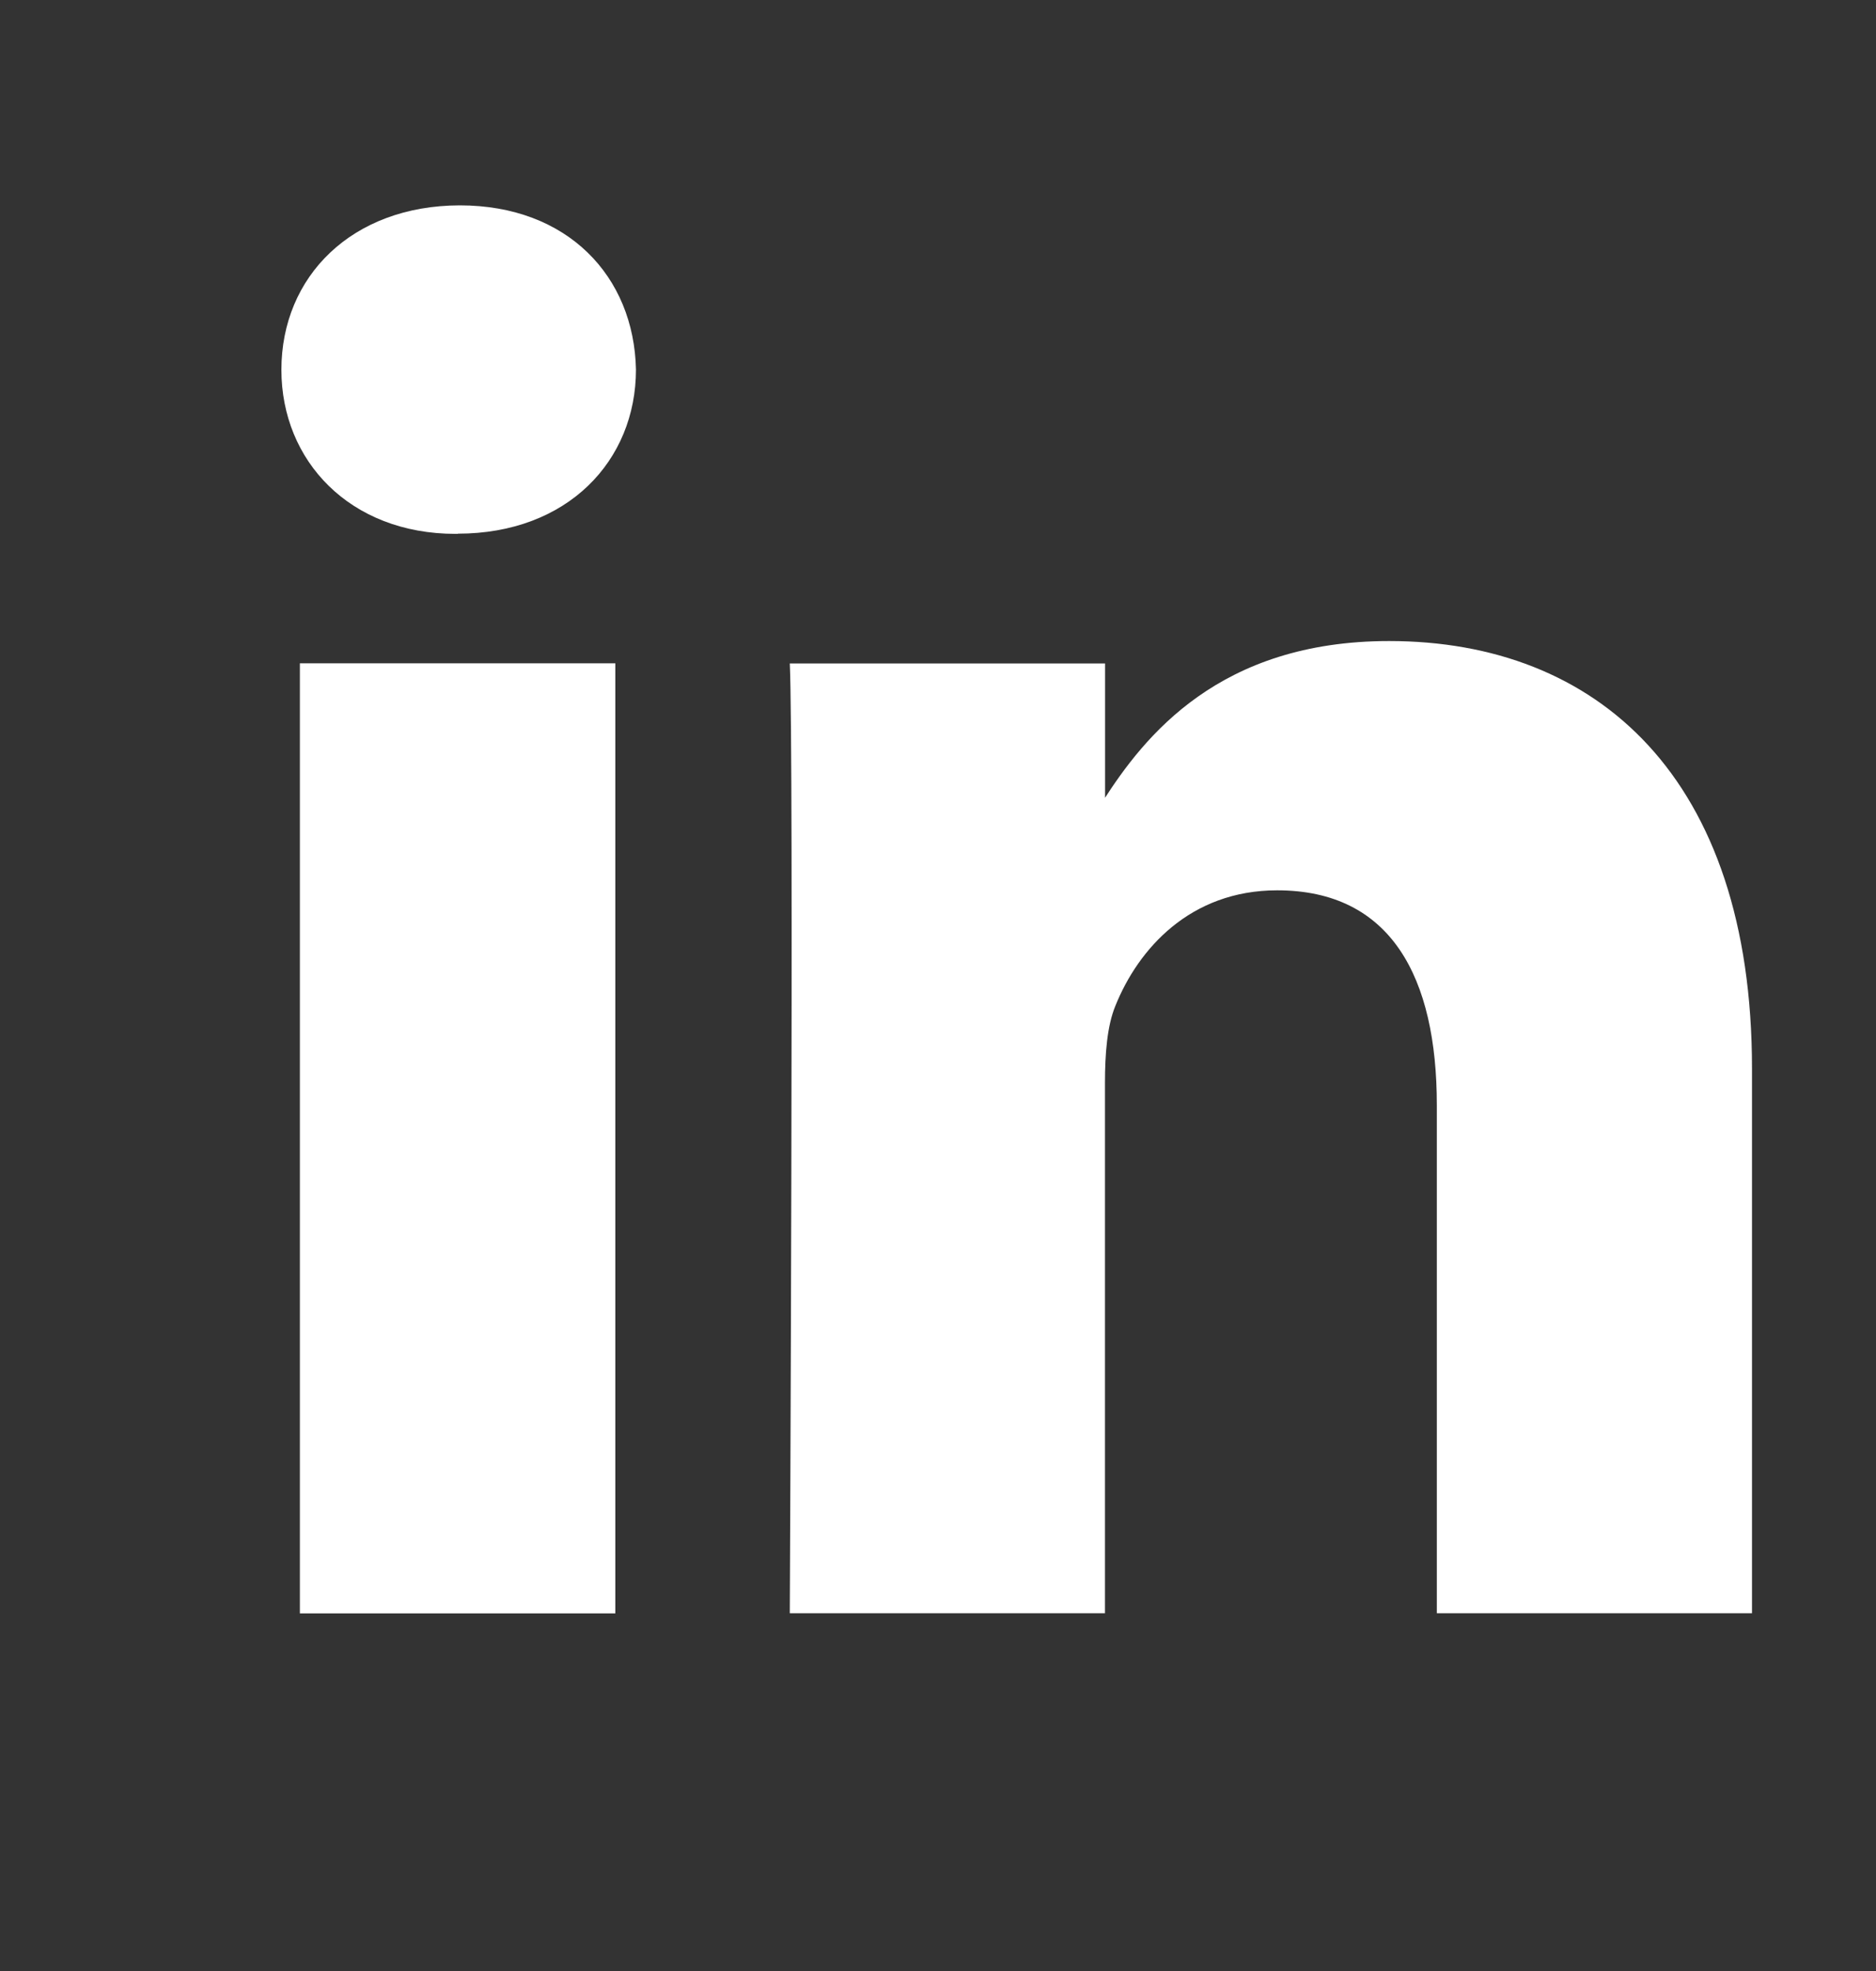 <svg width="20" height="21" fill="none" xmlns="http://www.w3.org/2000/svg"><rect width="100%" height="100%" fill="#333333" stroke="none"/><path d="M6.56 17.19V7.067H3.197V17.19H6.56ZM4.88 5.686c1.171 0 1.9-.777 1.9-1.749-.021-.993-.729-1.749-1.878-1.749C3.752 2.19 3 2.945 3 3.94c0 .97.73 1.748 1.857 1.748h.022Zm3.54 11.502h3.36v-5.651c0-.302.022-.605.111-.82.243-.605.796-1.231 1.725-1.231 1.215 0 1.702.928 1.702 2.288v5.414h3.36v-5.803c0-3.108-1.657-4.555-3.868-4.555-1.813 0-2.61 1.014-3.052 1.705h.023V7.069H8.42c.044.95 0 10.12 0 10.12Z" fill="#fff"/></svg>